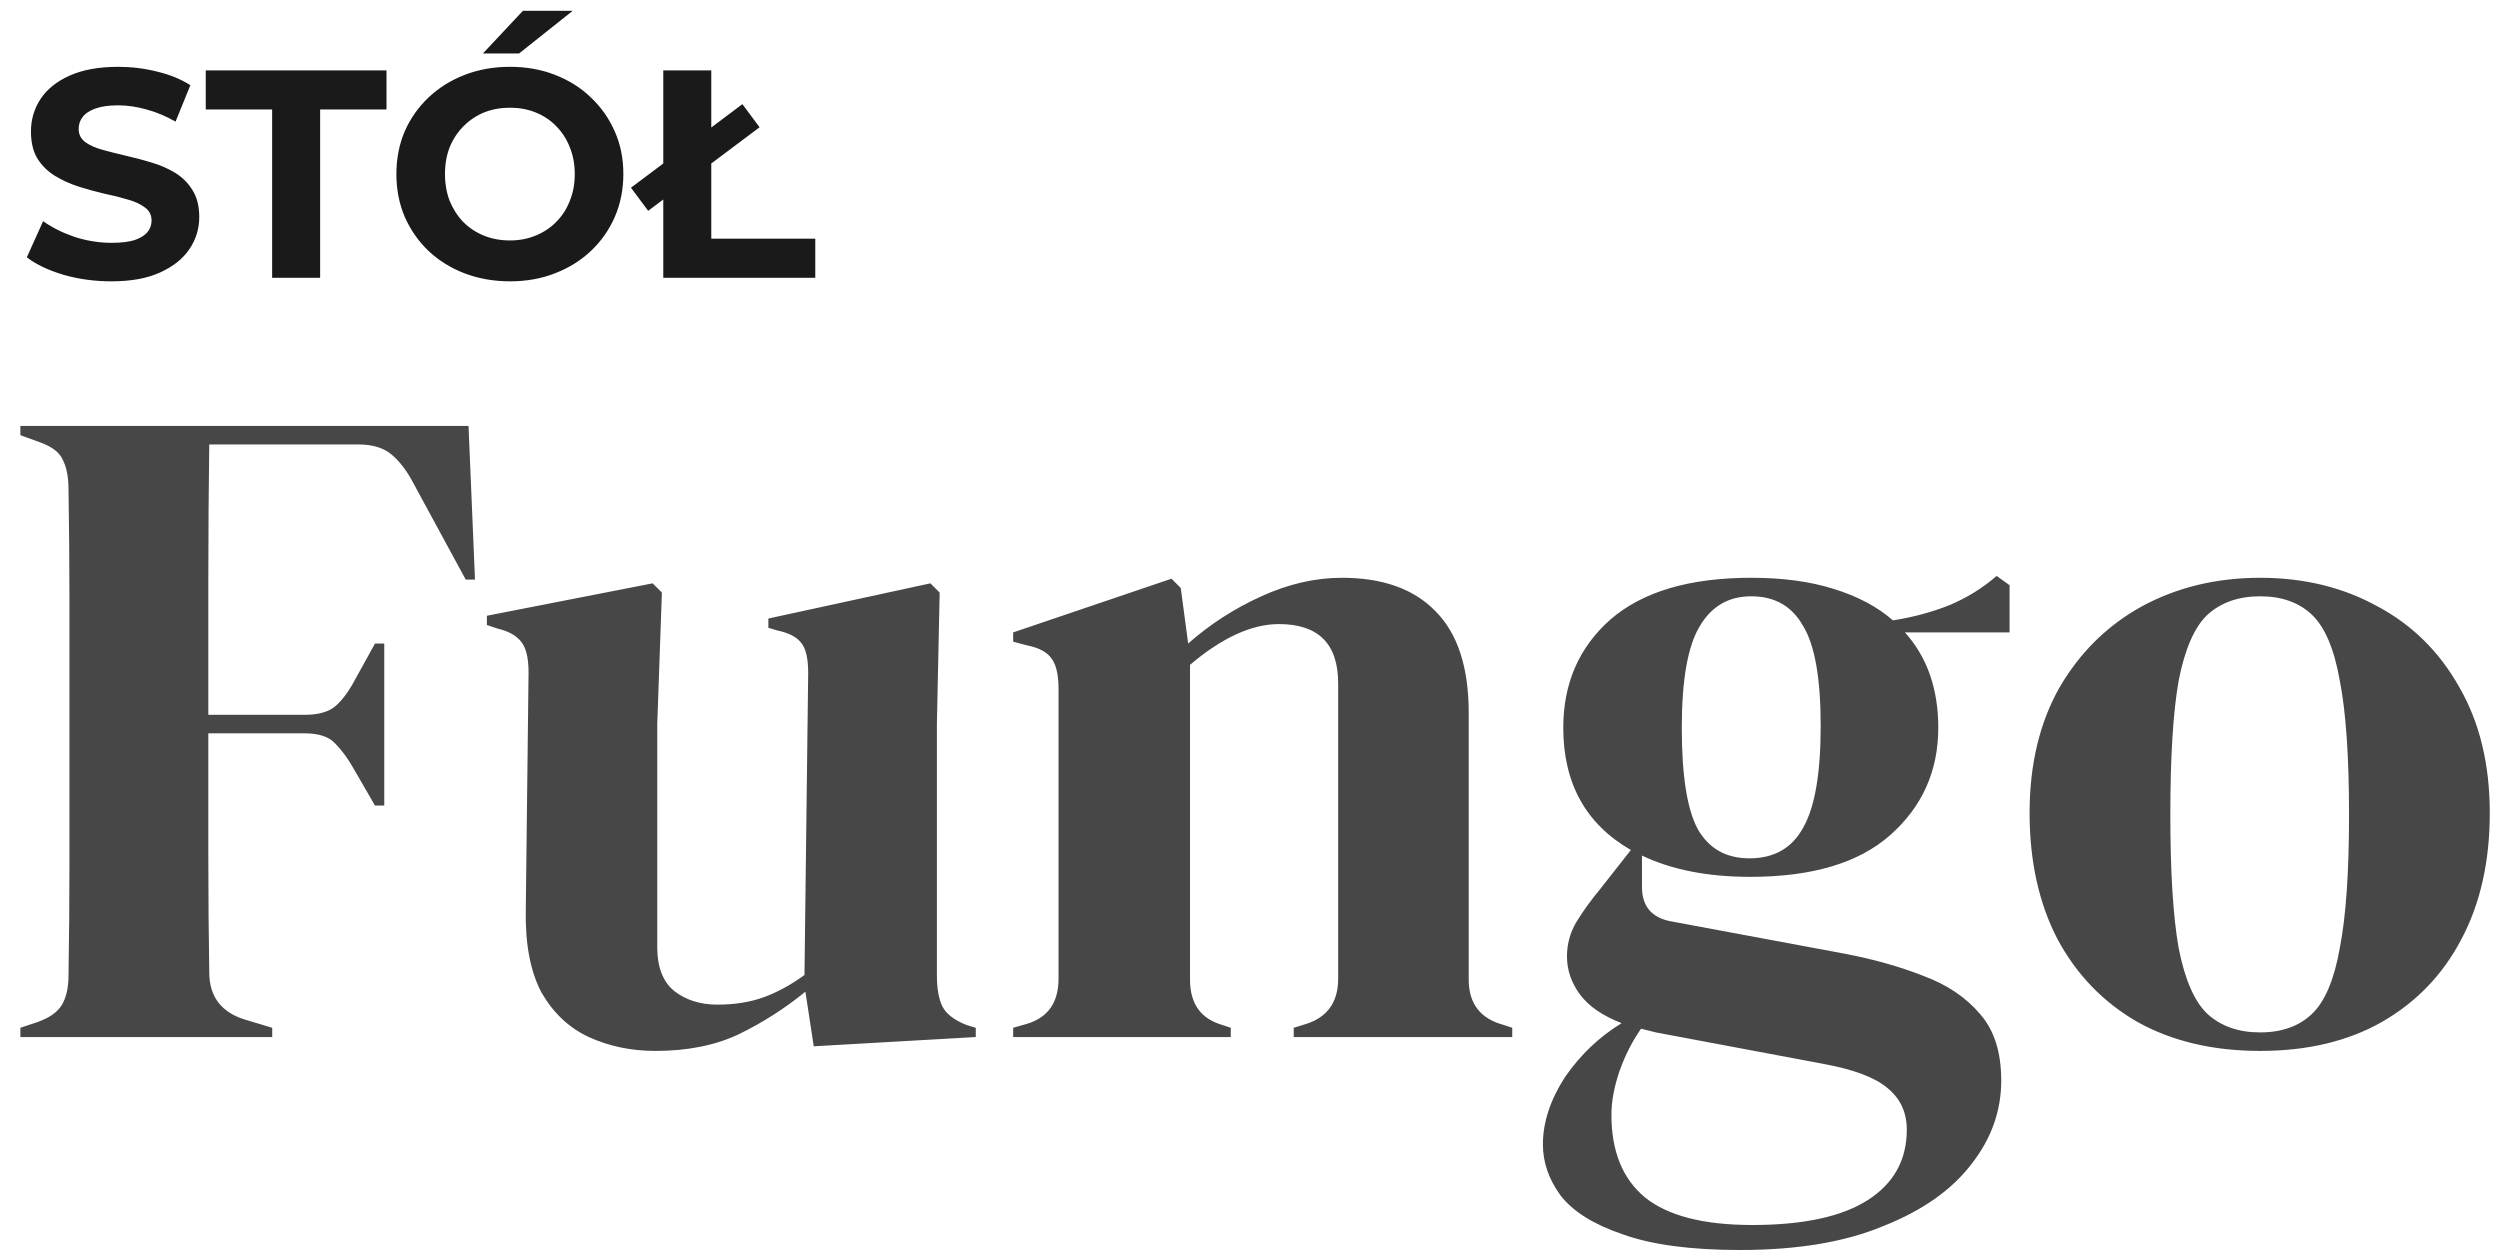 <svg width="135" height="68" viewBox="0 0 135 68" fill="none" xmlns="http://www.w3.org/2000/svg">
<path d="M6.008 15.192C5.112 15.192 4.253 15.075 3.432 14.84C2.611 14.595 1.949 14.28 1.448 13.896L2.328 11.944C2.808 12.285 3.373 12.568 4.024 12.792C4.685 13.005 5.352 13.112 6.024 13.112C6.536 13.112 6.947 13.064 7.256 12.968C7.576 12.861 7.811 12.717 7.96 12.536C8.109 12.355 8.184 12.147 8.184 11.912C8.184 11.613 8.067 11.379 7.832 11.208C7.597 11.027 7.288 10.883 6.904 10.776C6.52 10.659 6.093 10.552 5.624 10.456C5.165 10.349 4.701 10.221 4.232 10.072C3.773 9.923 3.352 9.731 2.968 9.496C2.584 9.261 2.269 8.952 2.024 8.568C1.789 8.184 1.672 7.693 1.672 7.096C1.672 6.456 1.843 5.875 2.184 5.352C2.536 4.819 3.059 4.397 3.752 4.088C4.456 3.768 5.336 3.608 6.392 3.608C7.096 3.608 7.789 3.693 8.472 3.864C9.155 4.024 9.757 4.269 10.28 4.6L9.48 6.568C8.957 6.269 8.435 6.051 7.912 5.912C7.389 5.763 6.877 5.688 6.376 5.688C5.875 5.688 5.464 5.747 5.144 5.864C4.824 5.981 4.595 6.136 4.456 6.328C4.317 6.509 4.248 6.723 4.248 6.968C4.248 7.256 4.365 7.491 4.6 7.672C4.835 7.843 5.144 7.981 5.528 8.088C5.912 8.195 6.333 8.301 6.792 8.408C7.261 8.515 7.725 8.637 8.184 8.776C8.653 8.915 9.08 9.101 9.464 9.336C9.848 9.571 10.157 9.88 10.392 10.264C10.637 10.648 10.76 11.133 10.76 11.72C10.76 12.349 10.584 12.925 10.232 13.448C9.88 13.971 9.352 14.392 8.648 14.712C7.955 15.032 7.075 15.192 6.008 15.192ZM14.695 15V5.912H11.111V3.8H20.871V5.912H17.287V15H14.695ZM27.549 15.192C26.664 15.192 25.843 15.048 25.085 14.76C24.339 14.472 23.688 14.067 23.133 13.544C22.589 13.021 22.163 12.408 21.853 11.704C21.555 11 21.405 10.232 21.405 9.4C21.405 8.568 21.555 7.8 21.853 7.096C22.163 6.392 22.595 5.779 23.149 5.256C23.704 4.733 24.355 4.328 25.101 4.04C25.848 3.752 26.659 3.608 27.533 3.608C28.419 3.608 29.229 3.752 29.965 4.04C30.712 4.328 31.357 4.733 31.901 5.256C32.456 5.779 32.888 6.392 33.197 7.096C33.507 7.789 33.661 8.557 33.661 9.4C33.661 10.232 33.507 11.005 33.197 11.72C32.888 12.424 32.456 13.037 31.901 13.56C31.357 14.072 30.712 14.472 29.965 14.76C29.229 15.048 28.424 15.192 27.549 15.192ZM27.533 12.984C28.035 12.984 28.493 12.899 28.909 12.728C29.336 12.557 29.709 12.312 30.029 11.992C30.349 11.672 30.595 11.293 30.765 10.856C30.947 10.419 31.037 9.933 31.037 9.4C31.037 8.867 30.947 8.381 30.765 7.944C30.595 7.507 30.349 7.128 30.029 6.808C29.72 6.488 29.352 6.243 28.925 6.072C28.499 5.901 28.035 5.816 27.533 5.816C27.032 5.816 26.568 5.901 26.141 6.072C25.725 6.243 25.357 6.488 25.037 6.808C24.717 7.128 24.467 7.507 24.285 7.944C24.115 8.381 24.029 8.867 24.029 9.4C24.029 9.923 24.115 10.408 24.285 10.856C24.467 11.293 24.712 11.672 25.021 11.992C25.341 12.312 25.715 12.557 26.141 12.728C26.568 12.899 27.032 12.984 27.533 12.984ZM26.077 2.888L28.237 0.584H30.925L28.029 2.888H26.077ZM35.817 15V3.8H38.409V12.888H44.025V15H35.817ZM35.001 11.384L34.073 10.136L40.089 5.624L41.017 6.872L35.001 11.384Z" fill="#1A1A1A"/>
<path d="M1.1 56V55.5L2 55.2C2.667 54.967 3.117 54.65 3.35 54.25C3.583 53.85 3.7 53.317 3.7 52.65C3.733 50.65 3.75 48.633 3.75 46.6C3.75 44.567 3.75 42.533 3.75 40.5V38.5C3.75 36.5 3.75 34.5 3.75 32.5C3.75 30.467 3.733 28.45 3.7 26.45C3.7 25.783 3.6 25.25 3.4 24.85C3.233 24.45 2.833 24.133 2.2 23.9L1.1 23.5V23H25.3L25.65 31.3H25.15L22.3 26.05C21.967 25.417 21.583 24.917 21.15 24.55C20.717 24.183 20.117 24 19.35 24H11.3C11.267 26.367 11.25 28.783 11.25 31.25C11.25 33.717 11.25 36.167 11.25 38.6H16.45C17.217 38.6 17.783 38.433 18.15 38.1C18.517 37.767 18.867 37.283 19.2 36.65L20.25 34.75H20.75V43.5H20.25L19.15 41.6C18.817 41 18.467 40.517 18.1 40.15C17.767 39.783 17.217 39.6 16.45 39.6H11.25C11.25 41.933 11.25 44.167 11.25 46.3C11.25 48.4 11.267 50.467 11.3 52.5C11.3 53.8 11.933 54.65 13.2 55.05L14.7 55.5V56H1.1ZM35.392 56.75C34.092 56.75 32.892 56.5 31.792 56C30.725 55.5 29.875 54.7 29.242 53.6C28.642 52.467 28.358 50.983 28.392 49.15L28.542 36.3C28.542 35.533 28.409 34.983 28.142 34.65C27.875 34.317 27.459 34.083 26.892 33.95L26.292 33.75V33.25L35.242 31.5L35.742 32L35.492 39.1V51.15C35.492 52.217 35.792 53 36.392 53.5C37.025 54 37.809 54.25 38.742 54.25C39.675 54.25 40.508 54.117 41.242 53.85C41.975 53.583 42.709 53.183 43.442 52.65L43.642 36.35C43.642 35.583 43.525 35.05 43.292 34.75C43.059 34.417 42.625 34.183 41.992 34.05L41.492 33.9V33.4L50.242 31.5L50.742 32L50.592 39.1V52.65C50.592 53.383 50.692 53.95 50.892 54.35C51.092 54.75 51.525 55.083 52.192 55.35L52.692 55.5V56L43.942 56.5L43.492 53.55C42.392 54.45 41.192 55.217 39.892 55.85C38.625 56.45 37.125 56.75 35.392 56.75ZM54.711 56V55.5L55.411 55.3C56.578 54.967 57.161 54.15 57.161 52.85V37.2C57.161 36.467 57.044 35.933 56.811 35.6C56.578 35.233 56.128 34.983 55.461 34.85L54.711 34.65V34.15L63.261 31.25L63.761 31.75L64.161 34.75C65.328 33.717 66.644 32.867 68.111 32.2C69.578 31.533 71.028 31.2 72.461 31.2C74.661 31.2 76.344 31.8 77.511 33C78.711 34.2 79.311 36.033 79.311 38.5V52.9C79.311 54.2 79.944 55.017 81.211 55.35L81.661 55.5V56H69.861V55.5L70.511 55.3C71.678 54.933 72.261 54.117 72.261 52.85V36.9C72.261 34.767 71.194 33.7 69.061 33.7C67.594 33.7 65.994 34.433 64.261 35.9V52.9C64.261 54.2 64.844 55.017 66.011 55.35L66.461 55.5V56H54.711ZM94.517 47.35C92.217 47.35 90.267 46.967 88.667 46.2V47.9C88.667 48.933 89.184 49.55 90.217 49.75L99.617 51.5C101.184 51.8 102.601 52.2 103.867 52.7C105.134 53.167 106.151 53.85 106.917 54.75C107.684 55.617 108.067 56.817 108.067 58.35C108.067 59.983 107.534 61.483 106.467 62.85C105.401 64.25 103.817 65.367 101.717 66.2C99.65 67.067 97.067 67.5 93.967 67.5C91.3 67.5 89.184 67.217 87.617 66.65C86.05 66.117 84.934 65.417 84.267 64.55C83.634 63.683 83.317 62.767 83.317 61.8C83.317 60.6 83.717 59.383 84.517 58.15C85.35 56.95 86.367 55.983 87.567 55.25C86.534 54.85 85.784 54.333 85.317 53.7C84.85 53.067 84.617 52.383 84.617 51.65C84.617 50.983 84.784 50.367 85.117 49.8C85.484 49.2 85.917 48.6 86.417 48L88.067 45.9C85.634 44.5 84.417 42.3 84.417 39.3C84.417 36.9 85.267 34.95 86.967 33.45C88.701 31.95 91.234 31.2 94.567 31.2C96.267 31.2 97.751 31.4 99.017 31.8C100.317 32.2 101.384 32.767 102.217 33.5C103.284 33.333 104.284 33.067 105.217 32.7C106.184 32.3 107.051 31.767 107.817 31.1L108.517 31.6V34.15H102.867C104.067 35.483 104.667 37.2 104.667 39.3C104.667 41.633 103.801 43.567 102.067 45.1C100.367 46.6 97.85 47.35 94.517 47.35ZM94.467 46.35C95.8 46.35 96.767 45.8 97.367 44.7C98.001 43.6 98.317 41.767 98.317 39.2C98.317 36.633 98.001 34.833 97.367 33.8C96.767 32.733 95.834 32.2 94.567 32.2C93.334 32.2 92.4 32.75 91.767 33.85C91.134 34.917 90.817 36.733 90.817 39.3C90.817 41.867 91.1 43.683 91.667 44.75C92.267 45.817 93.201 46.35 94.467 46.35ZM87.017 60.2C87.017 62.167 87.617 63.65 88.817 64.65C90.05 65.65 91.984 66.15 94.617 66.15C97.384 66.15 99.467 65.7 100.867 64.8C102.267 63.9 102.967 62.633 102.967 61C102.967 60.067 102.617 59.317 101.917 58.75C101.251 58.183 100.101 57.75 98.467 57.45L89.417 55.75C89.15 55.683 88.884 55.617 88.617 55.55C88.15 56.217 87.767 56.967 87.467 57.8C87.167 58.667 87.017 59.467 87.017 60.2ZM122.048 56.75C119.515 56.75 117.315 56.233 115.448 55.2C113.582 54.133 112.132 52.633 111.098 50.7C110.098 48.767 109.598 46.5 109.598 43.9C109.598 41.3 110.132 39.05 111.198 37.15C112.298 35.25 113.782 33.783 115.648 32.75C117.548 31.717 119.682 31.2 122.048 31.2C124.415 31.2 126.532 31.717 128.398 32.75C130.265 33.75 131.732 35.2 132.798 37.1C133.898 39 134.448 41.267 134.448 43.9C134.448 46.533 133.932 48.817 132.898 50.75C131.898 52.65 130.465 54.133 128.598 55.2C126.765 56.233 124.582 56.75 122.048 56.75ZM122.048 55.75C123.215 55.75 124.148 55.417 124.848 54.75C125.548 54.083 126.048 52.9 126.348 51.2C126.682 49.5 126.848 47.1 126.848 44C126.848 40.867 126.682 38.45 126.348 36.75C126.048 35.05 125.548 33.867 124.848 33.2C124.148 32.533 123.215 32.2 122.048 32.2C120.882 32.2 119.932 32.533 119.198 33.2C118.498 33.867 117.982 35.05 117.648 36.75C117.348 38.45 117.198 40.867 117.198 44C117.198 47.1 117.348 49.5 117.648 51.2C117.982 52.9 118.498 54.083 119.198 54.75C119.932 55.417 120.882 55.75 122.048 55.75Z" fill="#474747"/>
</svg>
